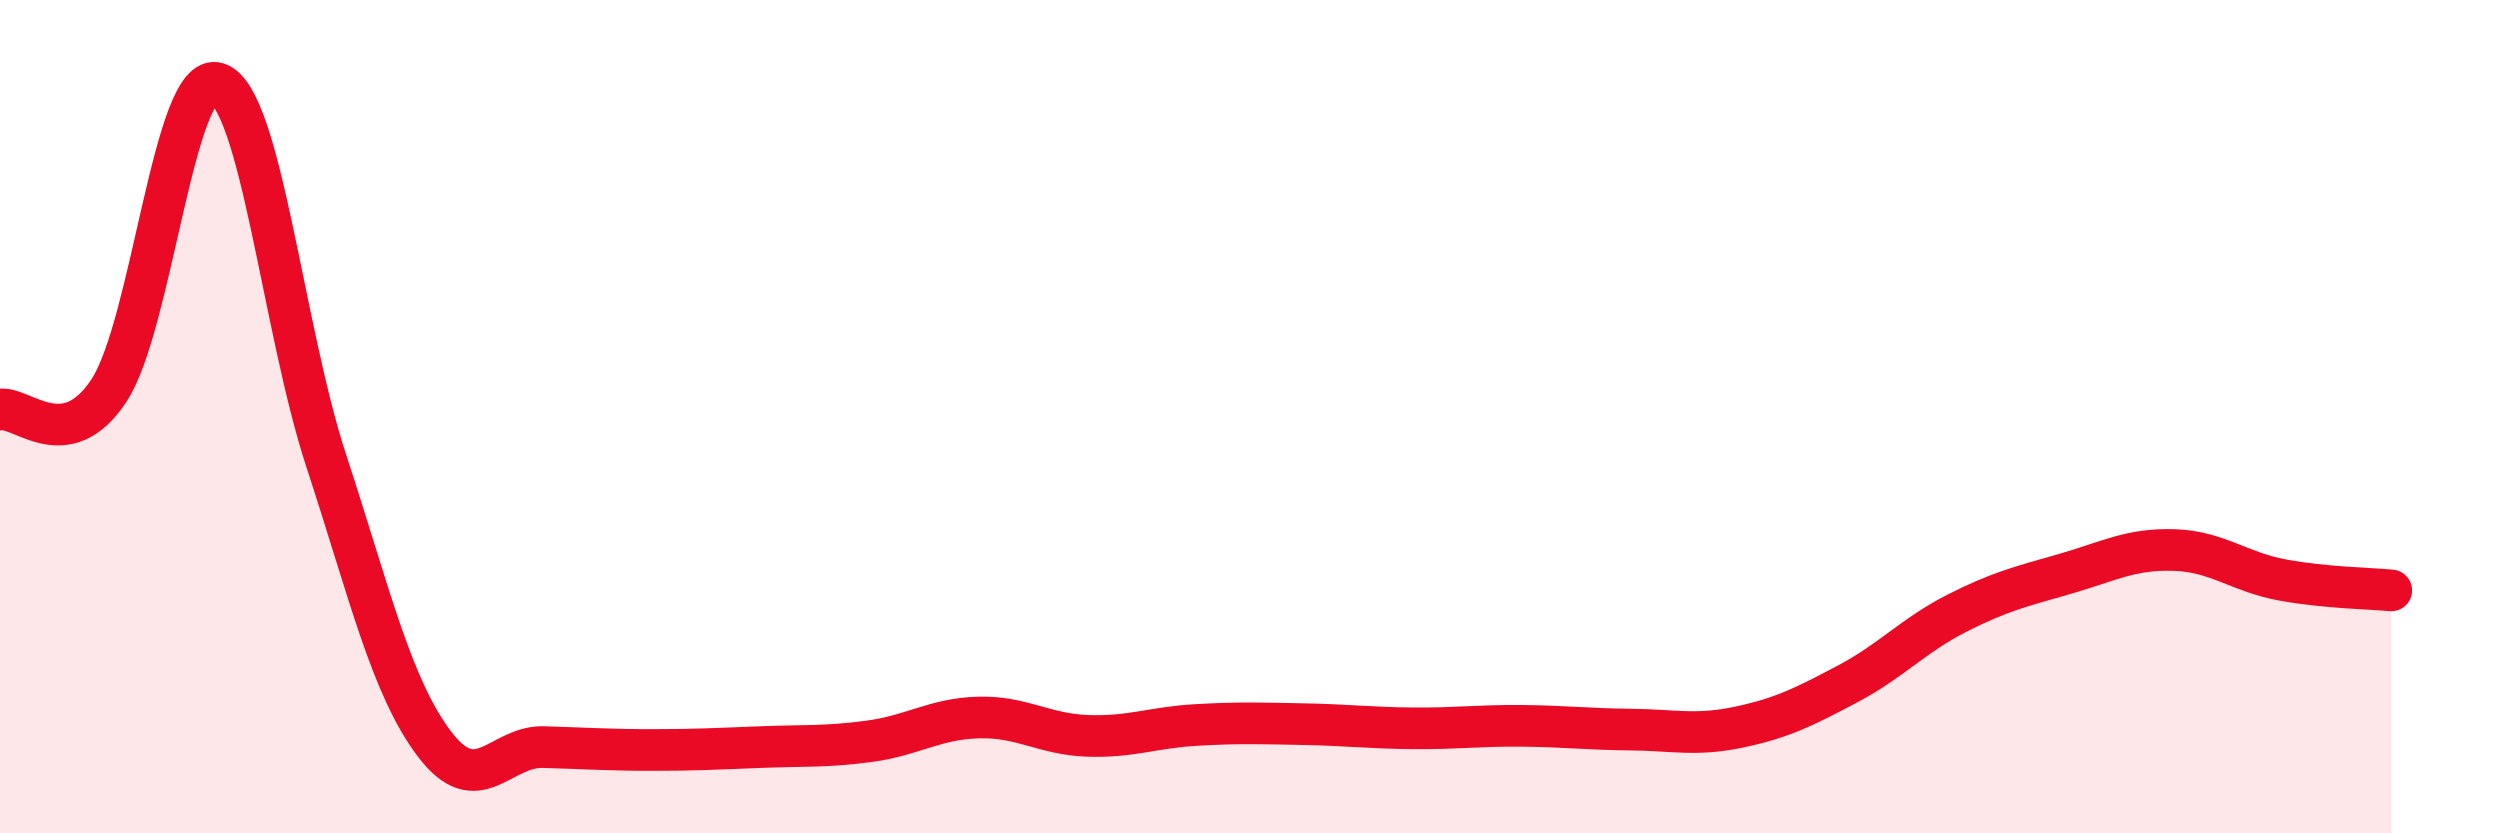 
    <svg width="60" height="20" viewBox="0 0 60 20" xmlns="http://www.w3.org/2000/svg">
      <path
        d="M 0,9.83 C 0.52,9.74 1.57,10.95 2.61,9.38 C 3.65,7.81 4.18,1.66 5.22,2 C 6.26,2.34 6.79,7.89 7.83,11.06 C 8.87,14.23 9.39,16.49 10.43,17.86 C 11.47,19.23 12,17.9 13.04,17.93 C 14.08,17.96 14.61,18 15.65,18 C 16.69,18 17.22,17.97 18.26,17.93 C 19.3,17.89 19.83,17.93 20.87,17.79 C 21.91,17.65 22.44,17.25 23.48,17.22 C 24.52,17.19 25.05,17.62 26.09,17.66 C 27.13,17.7 27.66,17.46 28.7,17.4 C 29.74,17.34 30.26,17.36 31.3,17.38 C 32.34,17.4 32.87,17.47 33.91,17.48 C 34.95,17.49 35.48,17.41 36.52,17.42 C 37.56,17.43 38.09,17.5 39.13,17.51 C 40.17,17.52 40.7,17.67 41.74,17.45 C 42.78,17.23 43.31,16.96 44.35,16.41 C 45.39,15.86 45.92,15.25 46.96,14.72 C 48,14.19 48.53,14.07 49.57,13.77 C 50.61,13.47 51.13,13.17 52.17,13.2 C 53.21,13.23 53.74,13.73 54.78,13.92 C 55.82,14.11 56.87,14.12 57.39,14.17L57.39 20L0 20Z"
        fill="#EB0A25"
        opacity="0.1"
        stroke-linecap="round"
        stroke-linejoin="round"
      />
      <path
        d="M 0,9.83 C 0.52,9.74 1.57,10.95 2.61,9.38 C 3.65,7.81 4.18,1.66 5.22,2 C 6.26,2.34 6.79,7.89 7.83,11.06 C 8.87,14.23 9.39,16.49 10.43,17.86 C 11.47,19.23 12,17.9 13.04,17.93 C 14.08,17.96 14.61,18 15.65,18 C 16.69,18 17.22,17.97 18.26,17.93 C 19.3,17.89 19.83,17.93 20.87,17.79 C 21.91,17.65 22.44,17.25 23.48,17.22 C 24.52,17.19 25.05,17.62 26.09,17.66 C 27.13,17.7 27.66,17.46 28.7,17.4 C 29.74,17.34 30.26,17.36 31.3,17.38 C 32.34,17.4 32.87,17.47 33.91,17.48 C 34.95,17.49 35.48,17.41 36.52,17.42 C 37.56,17.43 38.09,17.5 39.13,17.51 C 40.17,17.52 40.7,17.67 41.74,17.45 C 42.78,17.23 43.31,16.96 44.35,16.41 C 45.39,15.86 45.92,15.25 46.96,14.72 C 48,14.19 48.53,14.07 49.57,13.77 C 50.61,13.47 51.13,13.17 52.17,13.2 C 53.21,13.23 53.74,13.73 54.78,13.92 C 55.82,14.11 56.87,14.12 57.39,14.17"
        stroke="#EB0A25"
        stroke-width="1"
        fill="none"
        stroke-linecap="round"
        stroke-linejoin="round"
      />
    </svg>
  